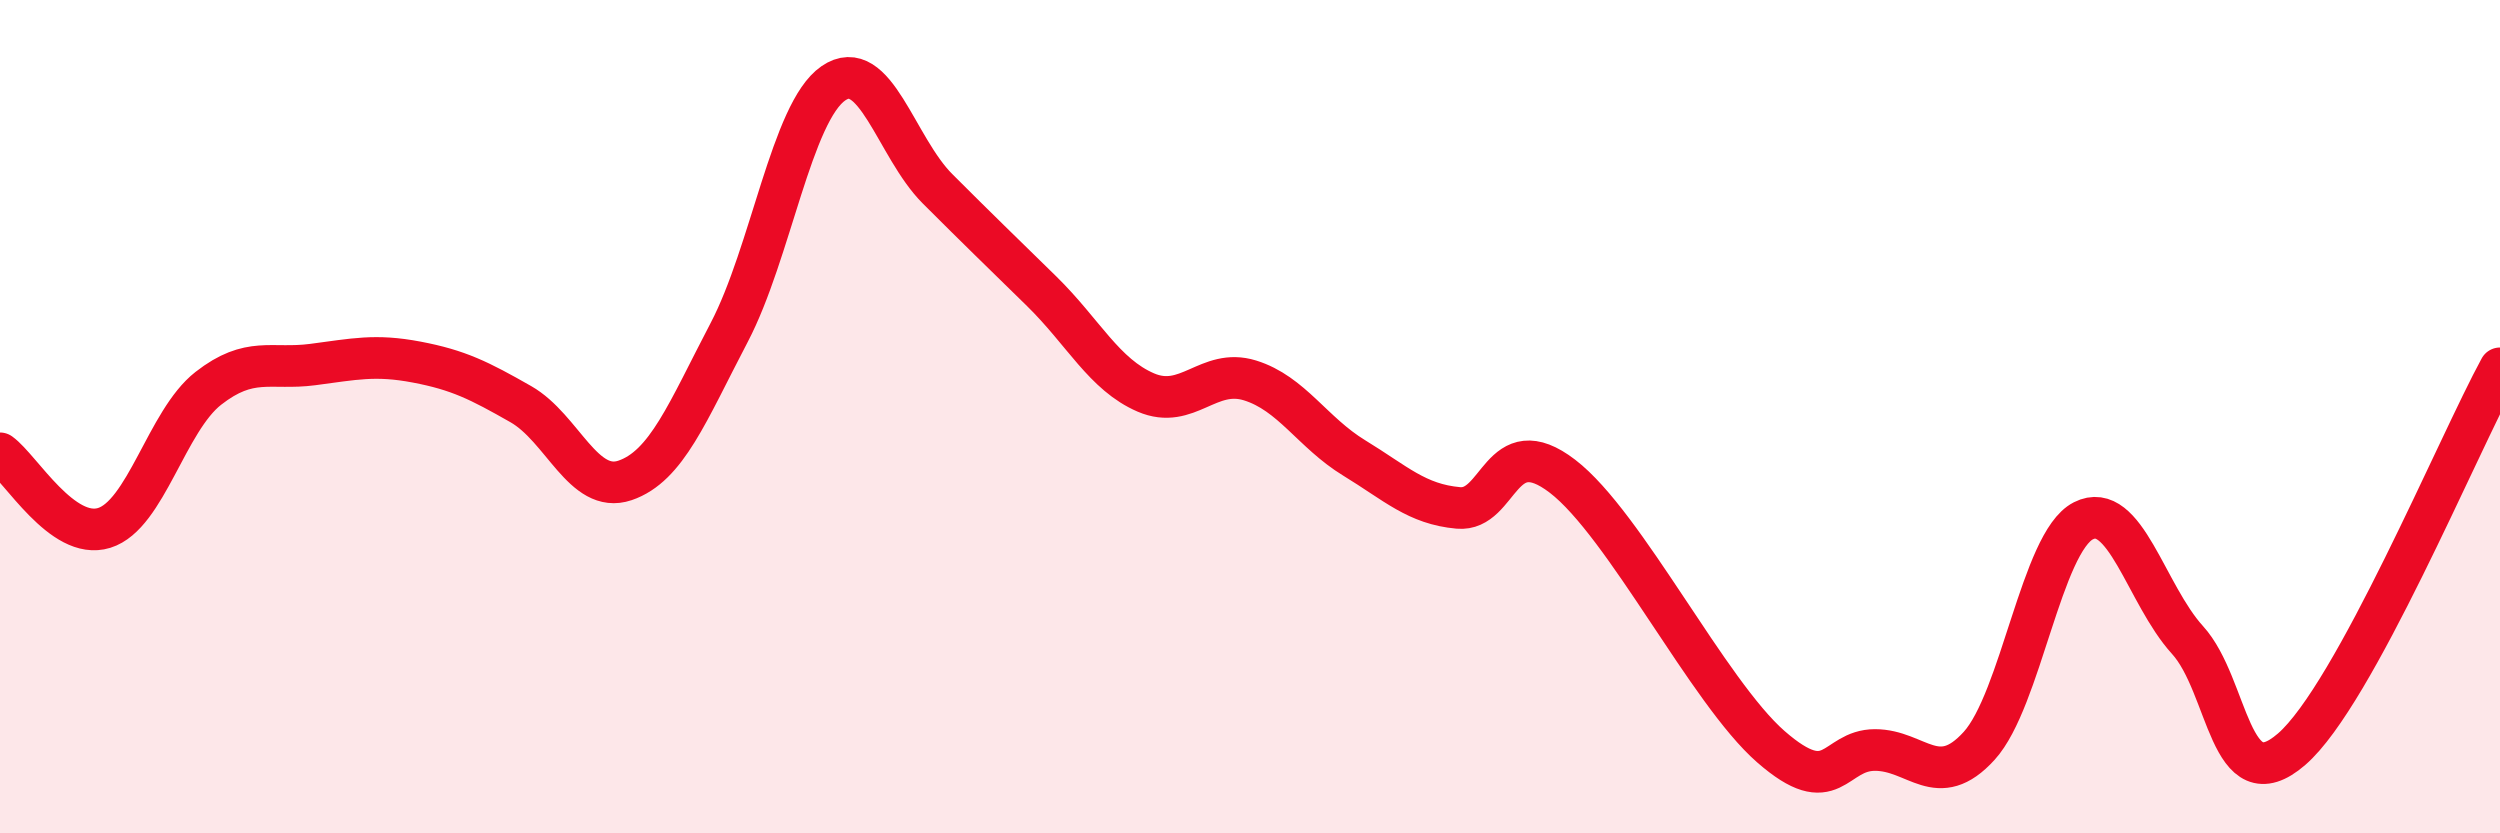 
    <svg width="60" height="20" viewBox="0 0 60 20" xmlns="http://www.w3.org/2000/svg">
      <path
        d="M 0,10.88 C 0.5,11.24 1.5,12.98 2.5,12.67 C 3.5,12.36 4,10.1 5,9.32 C 6,8.54 6.5,8.88 7.5,8.75 C 8.5,8.62 9,8.5 10,8.69 C 11,8.88 11.5,9.13 12.5,9.7 C 13.5,10.27 14,11.87 15,11.53 C 16,11.19 16.5,9.89 17.5,7.98 C 18.5,6.07 19,2.69 20,2 C 21,1.31 21.5,3.53 22.5,4.53 C 23.5,5.53 24,6.01 25,6.99 C 26,7.97 26.5,8.99 27.5,9.42 C 28.5,9.85 29,8.82 30,9.13 C 31,9.44 31.5,10.38 32.5,10.99 C 33.5,11.6 34,12.1 35,12.19 C 36,12.28 36,10.28 37.5,11.43 C 39,12.58 41,16.61 42.5,17.92 C 44,19.23 44,18 45,18 C 46,18 46.5,19 47.5,17.9 C 48.5,16.8 49,13.01 50,12.5 C 51,11.99 51.5,14.26 52.5,15.36 C 53.5,16.46 53.5,19.28 55,17.98 C 56.5,16.68 59,10.67 60,8.84L60 20L0 20Z"
        fill="#EB0A25"
        opacity="0.1"
        stroke-linecap="round"
        stroke-linejoin="round"
      />
      <path
        d="M 0,10.88 C 0.5,11.24 1.5,12.98 2.5,12.67 C 3.5,12.36 4,10.1 5,9.32 C 6,8.54 6.5,8.88 7.5,8.75 C 8.5,8.62 9,8.5 10,8.69 C 11,8.88 11.5,9.13 12.5,9.7 C 13.5,10.27 14,11.87 15,11.53 C 16,11.19 16.5,9.89 17.5,7.98 C 18.5,6.07 19,2.69 20,2 C 21,1.31 21.5,3.53 22.5,4.53 C 23.5,5.53 24,6.01 25,6.99 C 26,7.97 26.5,8.99 27.5,9.42 C 28.5,9.85 29,8.82 30,9.13 C 31,9.44 31.5,10.38 32.5,10.99 C 33.5,11.6 34,12.1 35,12.19 C 36,12.28 36,10.28 37.5,11.43 C 39,12.58 41,16.61 42.5,17.92 C 44,19.23 44,18 45,18 C 46,18 46.5,19 47.5,17.9 C 48.5,16.8 49,13.01 50,12.5 C 51,11.99 51.5,14.26 52.5,15.36 C 53.5,16.46 53.5,19.28 55,17.98 C 56.5,16.68 59,10.67 60,8.84"
        stroke="#EB0A25"
        stroke-width="1"
        fill="none"
        stroke-linecap="round"
        stroke-linejoin="round"
      />
    </svg>
  